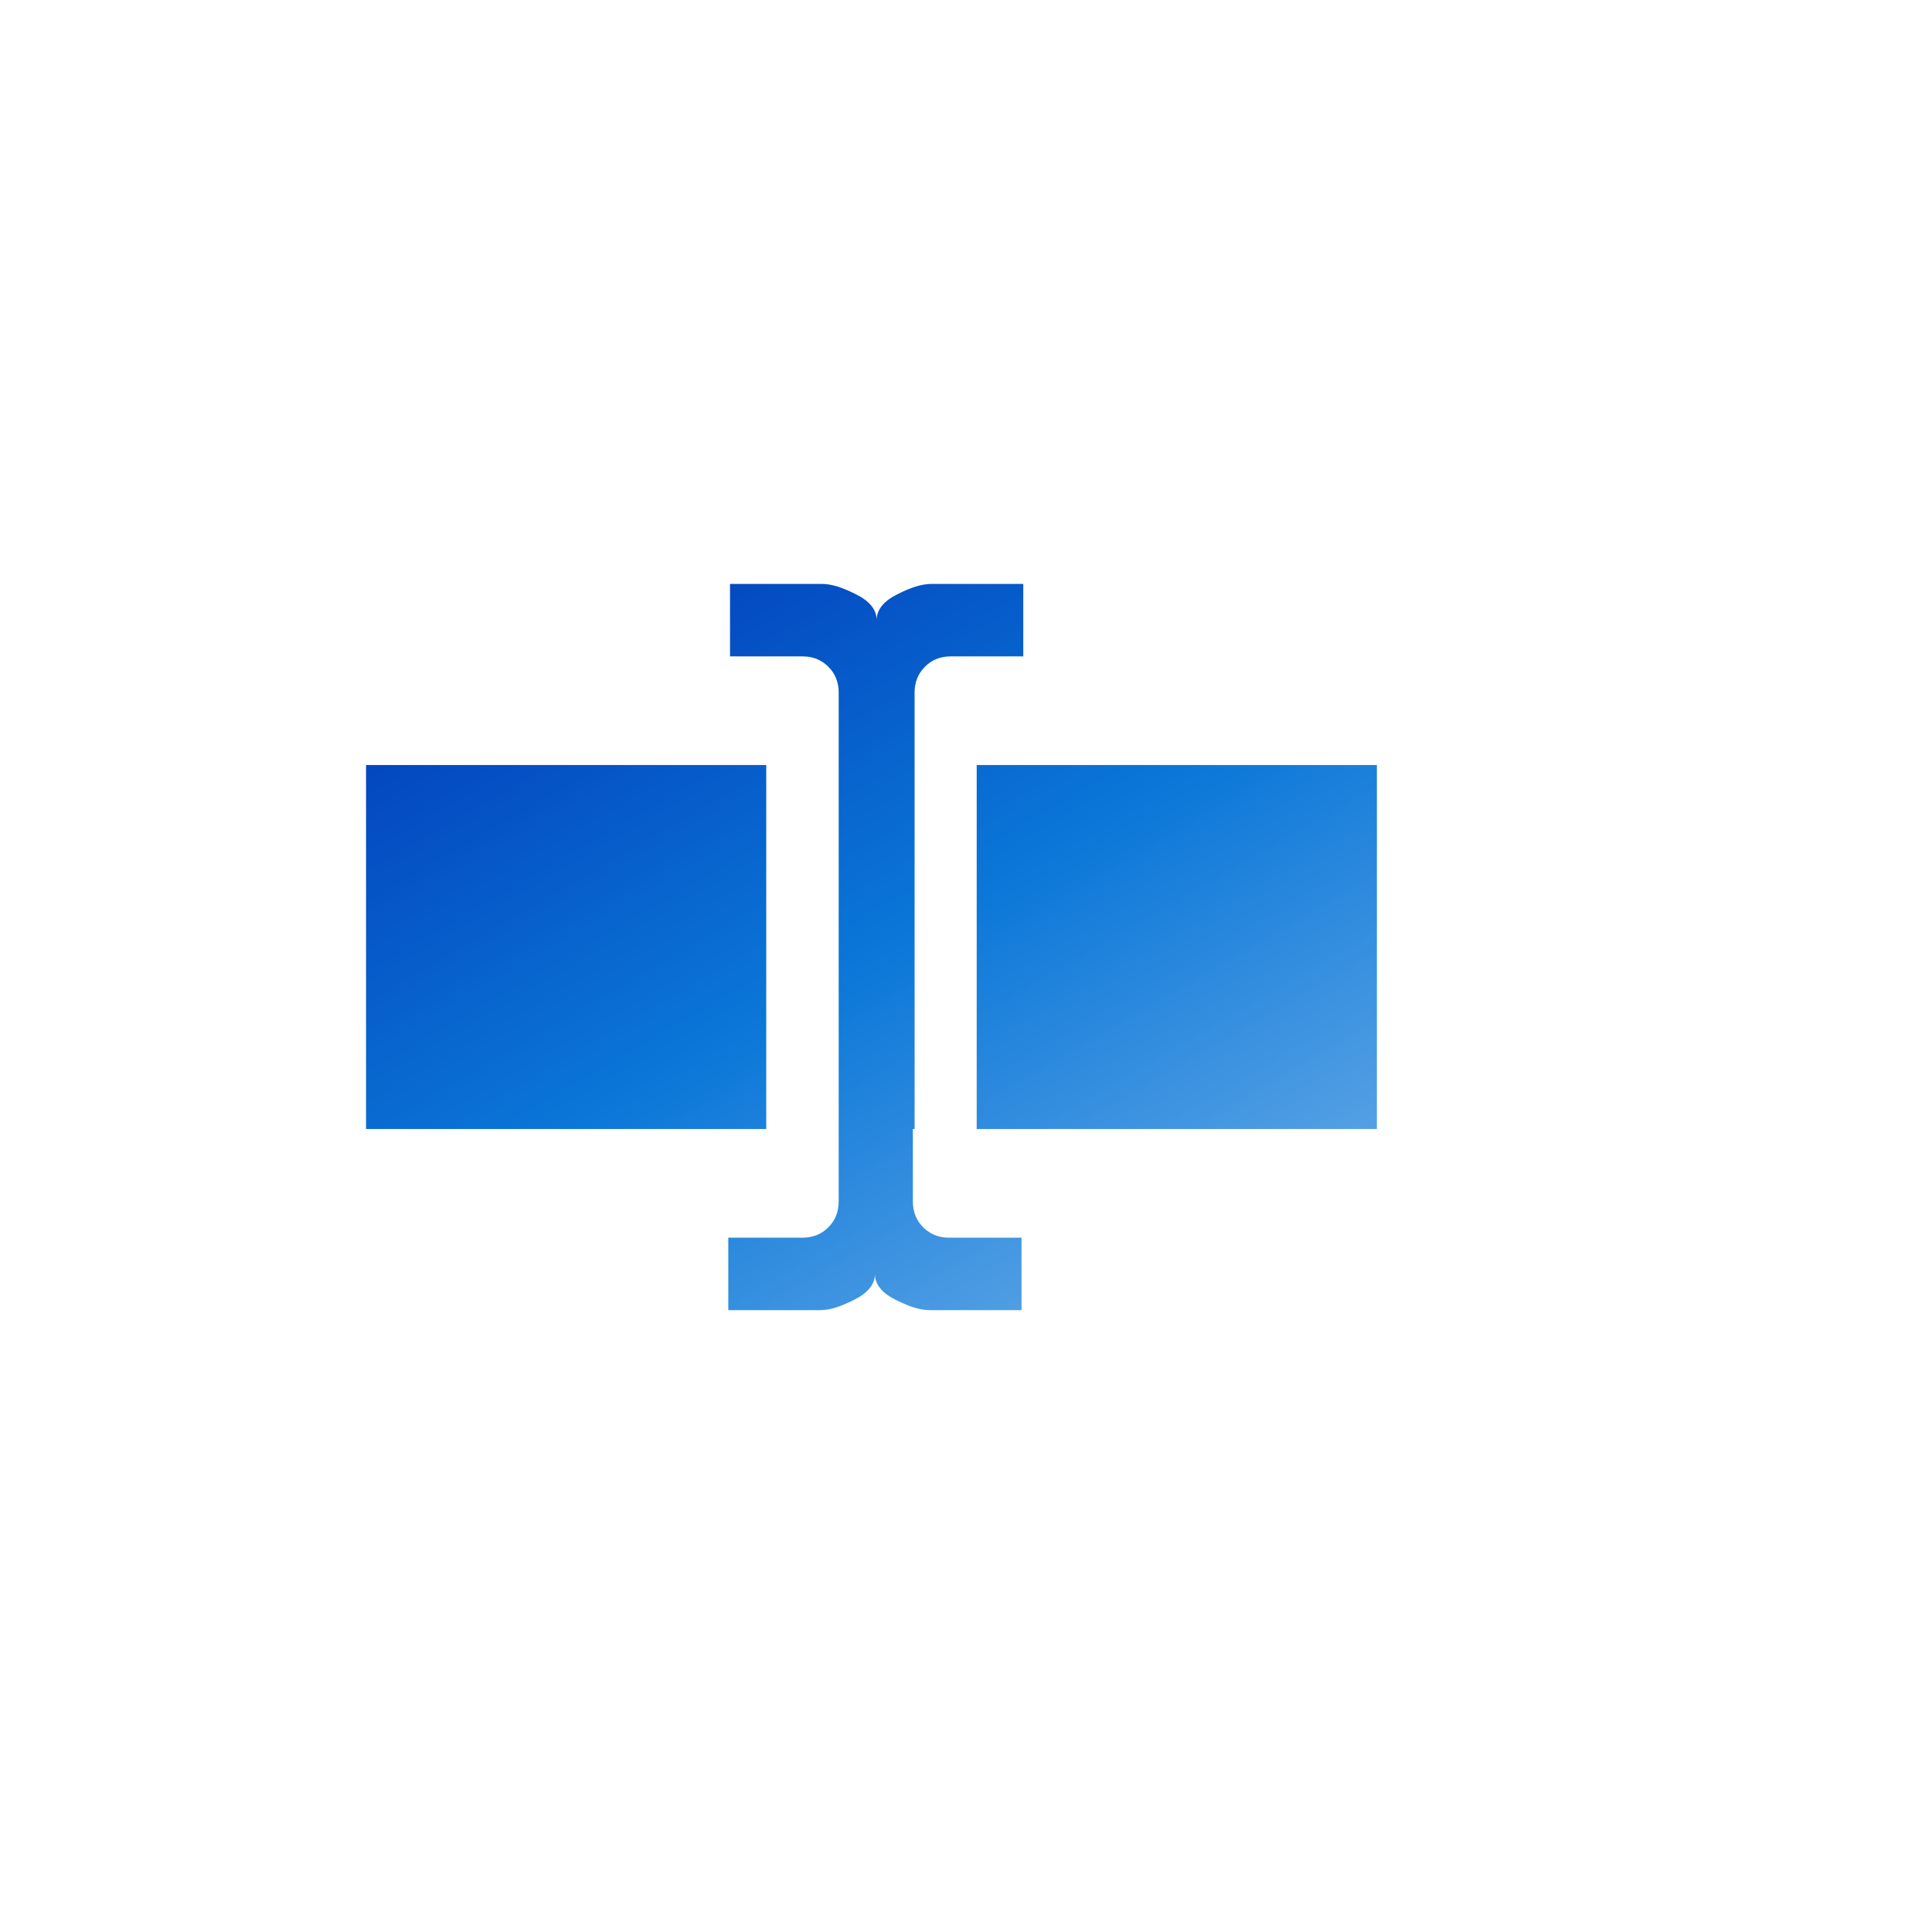 <?xml version="1.0" encoding="UTF-8"?>
<svg xmlns="http://www.w3.org/2000/svg" xmlns:xlink="http://www.w3.org/1999/xlink" id="Layer_1" data-name="Layer 1" viewBox="0 0 112 112">
  <defs>
    <style>
      .cls-1 {
        fill: url(#linear-gradient);
        stroke-width: 0px;
      }
    </style>
    <linearGradient id="linear-gradient" x1="62.42" y1="1922.05" x2="38.67" y2="1963.19" gradientTransform="translate(0 1997.55) scale(1 -1)" gradientUnits="userSpaceOnUse">
      <stop offset="0" stop-color="#54a0e4"></stop>
      <stop offset=".49" stop-color="#0b77d8"></stop>
      <stop offset="1" stop-color="#0347bf"></stop>
    </linearGradient>
  </defs>
  <path class="cls-1" d="M44.42,61.25v4.2h-23.2v-21.1h23.2v16.9ZM52.92,65.45v4.2c0,.6.2,1.1.6,1.5s.9.6,1.5.6h4.2v4.2h-5.3c-.6,0-1.2-.2-2-.6s-1.2-.9-1.2-1.5c0,.6-.4,1.1-1.2,1.5s-1.4.6-2,.6h-5.3v-4.2h4.3c.6,0,1.1-.2,1.5-.6s.6-.9.6-1.5v-29.5c0-.6-.2-1.1-.6-1.5s-.9-.6-1.5-.6h-4.2v-4.2h5.3c.6,0,1.2.2,2,.6.8.4,1.2.9,1.2,1.5,0-.6.4-1.1,1.2-1.5.8-.4,1.4-.6,2-.6h5.3v4.2h-4.2c-.6,0-1.1.2-1.5.6s-.6.9-.6,1.5v25.3h-.1ZM52.92,48.55v12.7M56.62,48.55v-4.2h23.2v21.1h-23.2v-16.9Z"></path>
</svg>
